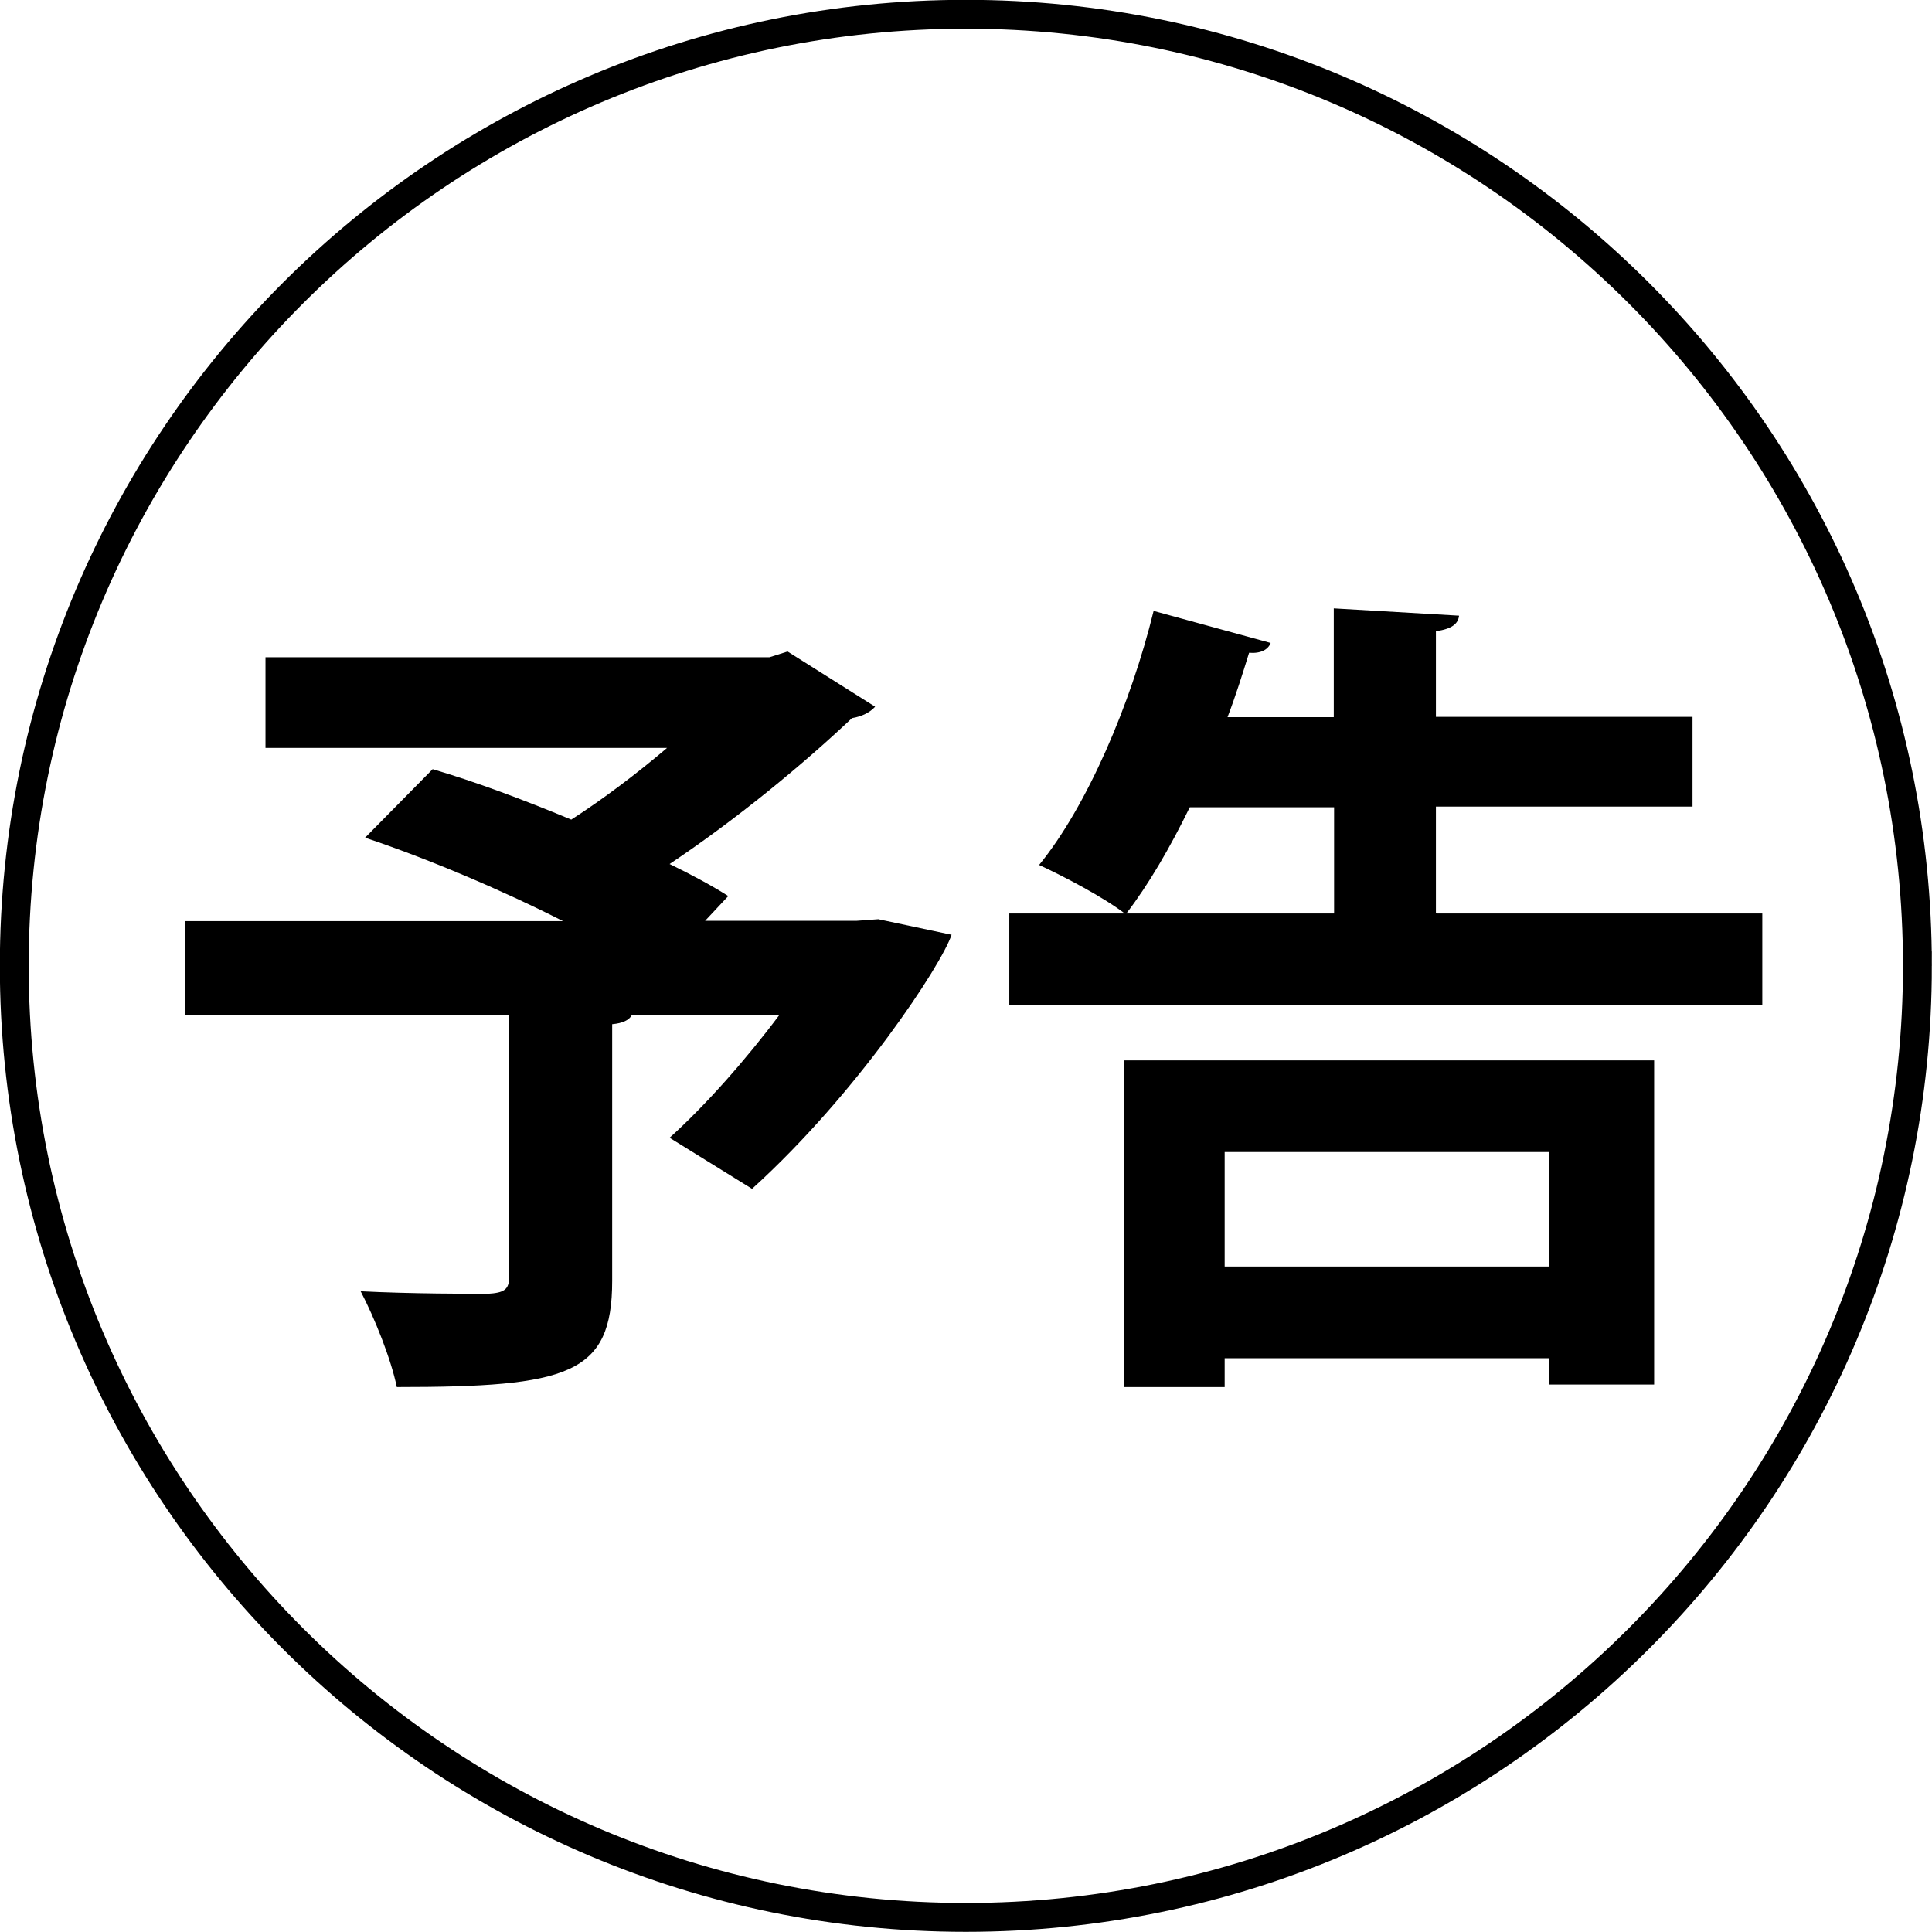 <?xml version="1.0" encoding="UTF-8"?>
<svg id="_レイヤー_2" data-name="レイヤー 2" xmlns="http://www.w3.org/2000/svg" viewBox="0 0 60.91 60.91">
  <defs>
    <style>
      .cls-1 {
        fill: none;
        stroke: #000;
        stroke-miterlimit: 10;
        stroke-width: .91px;
      }
    </style>
  </defs>
  <g id="TEXT">
    <g>
      <path class="cls-1" d="M60.45,30.45c0,16.57-13.43,30-30,30C13.89,60.45.45,47.02.45,30.45S13.89.45,30.45.45c16.57,0,30,13.43,30,30Z"/>
      <g>
        <path d="M27.69,28.98l2.31.49c-.31.94-2.96,4.99-6.29,8.01l-2.6-1.61c1.12-1.01,2.39-2.44,3.46-3.87h-4.65c-.08.16-.29.26-.62.29v8.09c0,2.96-1.38,3.35-6.79,3.35-.18-.88-.7-2.18-1.14-3.02,1.56.08,3.48.08,4,.08.52-.03.68-.13.68-.52v-8.27H5.84v-2.96h11.91c-1.95-.99-4.29-1.98-6.24-2.63l2.13-2.16c1.33.39,2.86.96,4.37,1.59,1.01-.65,2.08-1.46,3.02-2.26h-12.66v-2.86h15.89l.57-.18,2.76,1.74c-.16.18-.42.31-.73.36-1.51,1.43-3.61,3.17-5.75,4.6.7.34,1.33.68,1.85,1.01l-.73.78h4.78l.68-.05Z"/>
        <path d="M45.29,28.8h10.27v2.89h-23.74v-2.89h3.64c-.68-.52-1.92-1.17-2.7-1.53,1.51-1.85,2.89-5.07,3.61-8.01l3.69,1.01c-.08.21-.31.34-.68.31-.21.68-.42,1.35-.68,2.03h3.35v-3.43l3.95.23c-.03.26-.23.42-.73.49v2.7h8.09v2.83h-8.09v3.35ZM35.43,43.73v-10.3h16.72v10.22h-3.3v-.83h-10.24v.91h-3.17ZM42.06,25.45h-4.55c-.62,1.27-1.3,2.44-2,3.35h6.55v-3.35ZM48.85,36.32h-10.24v3.61h10.24v-3.61Z"/>
      </g>
    </g>
  </g>
</svg>